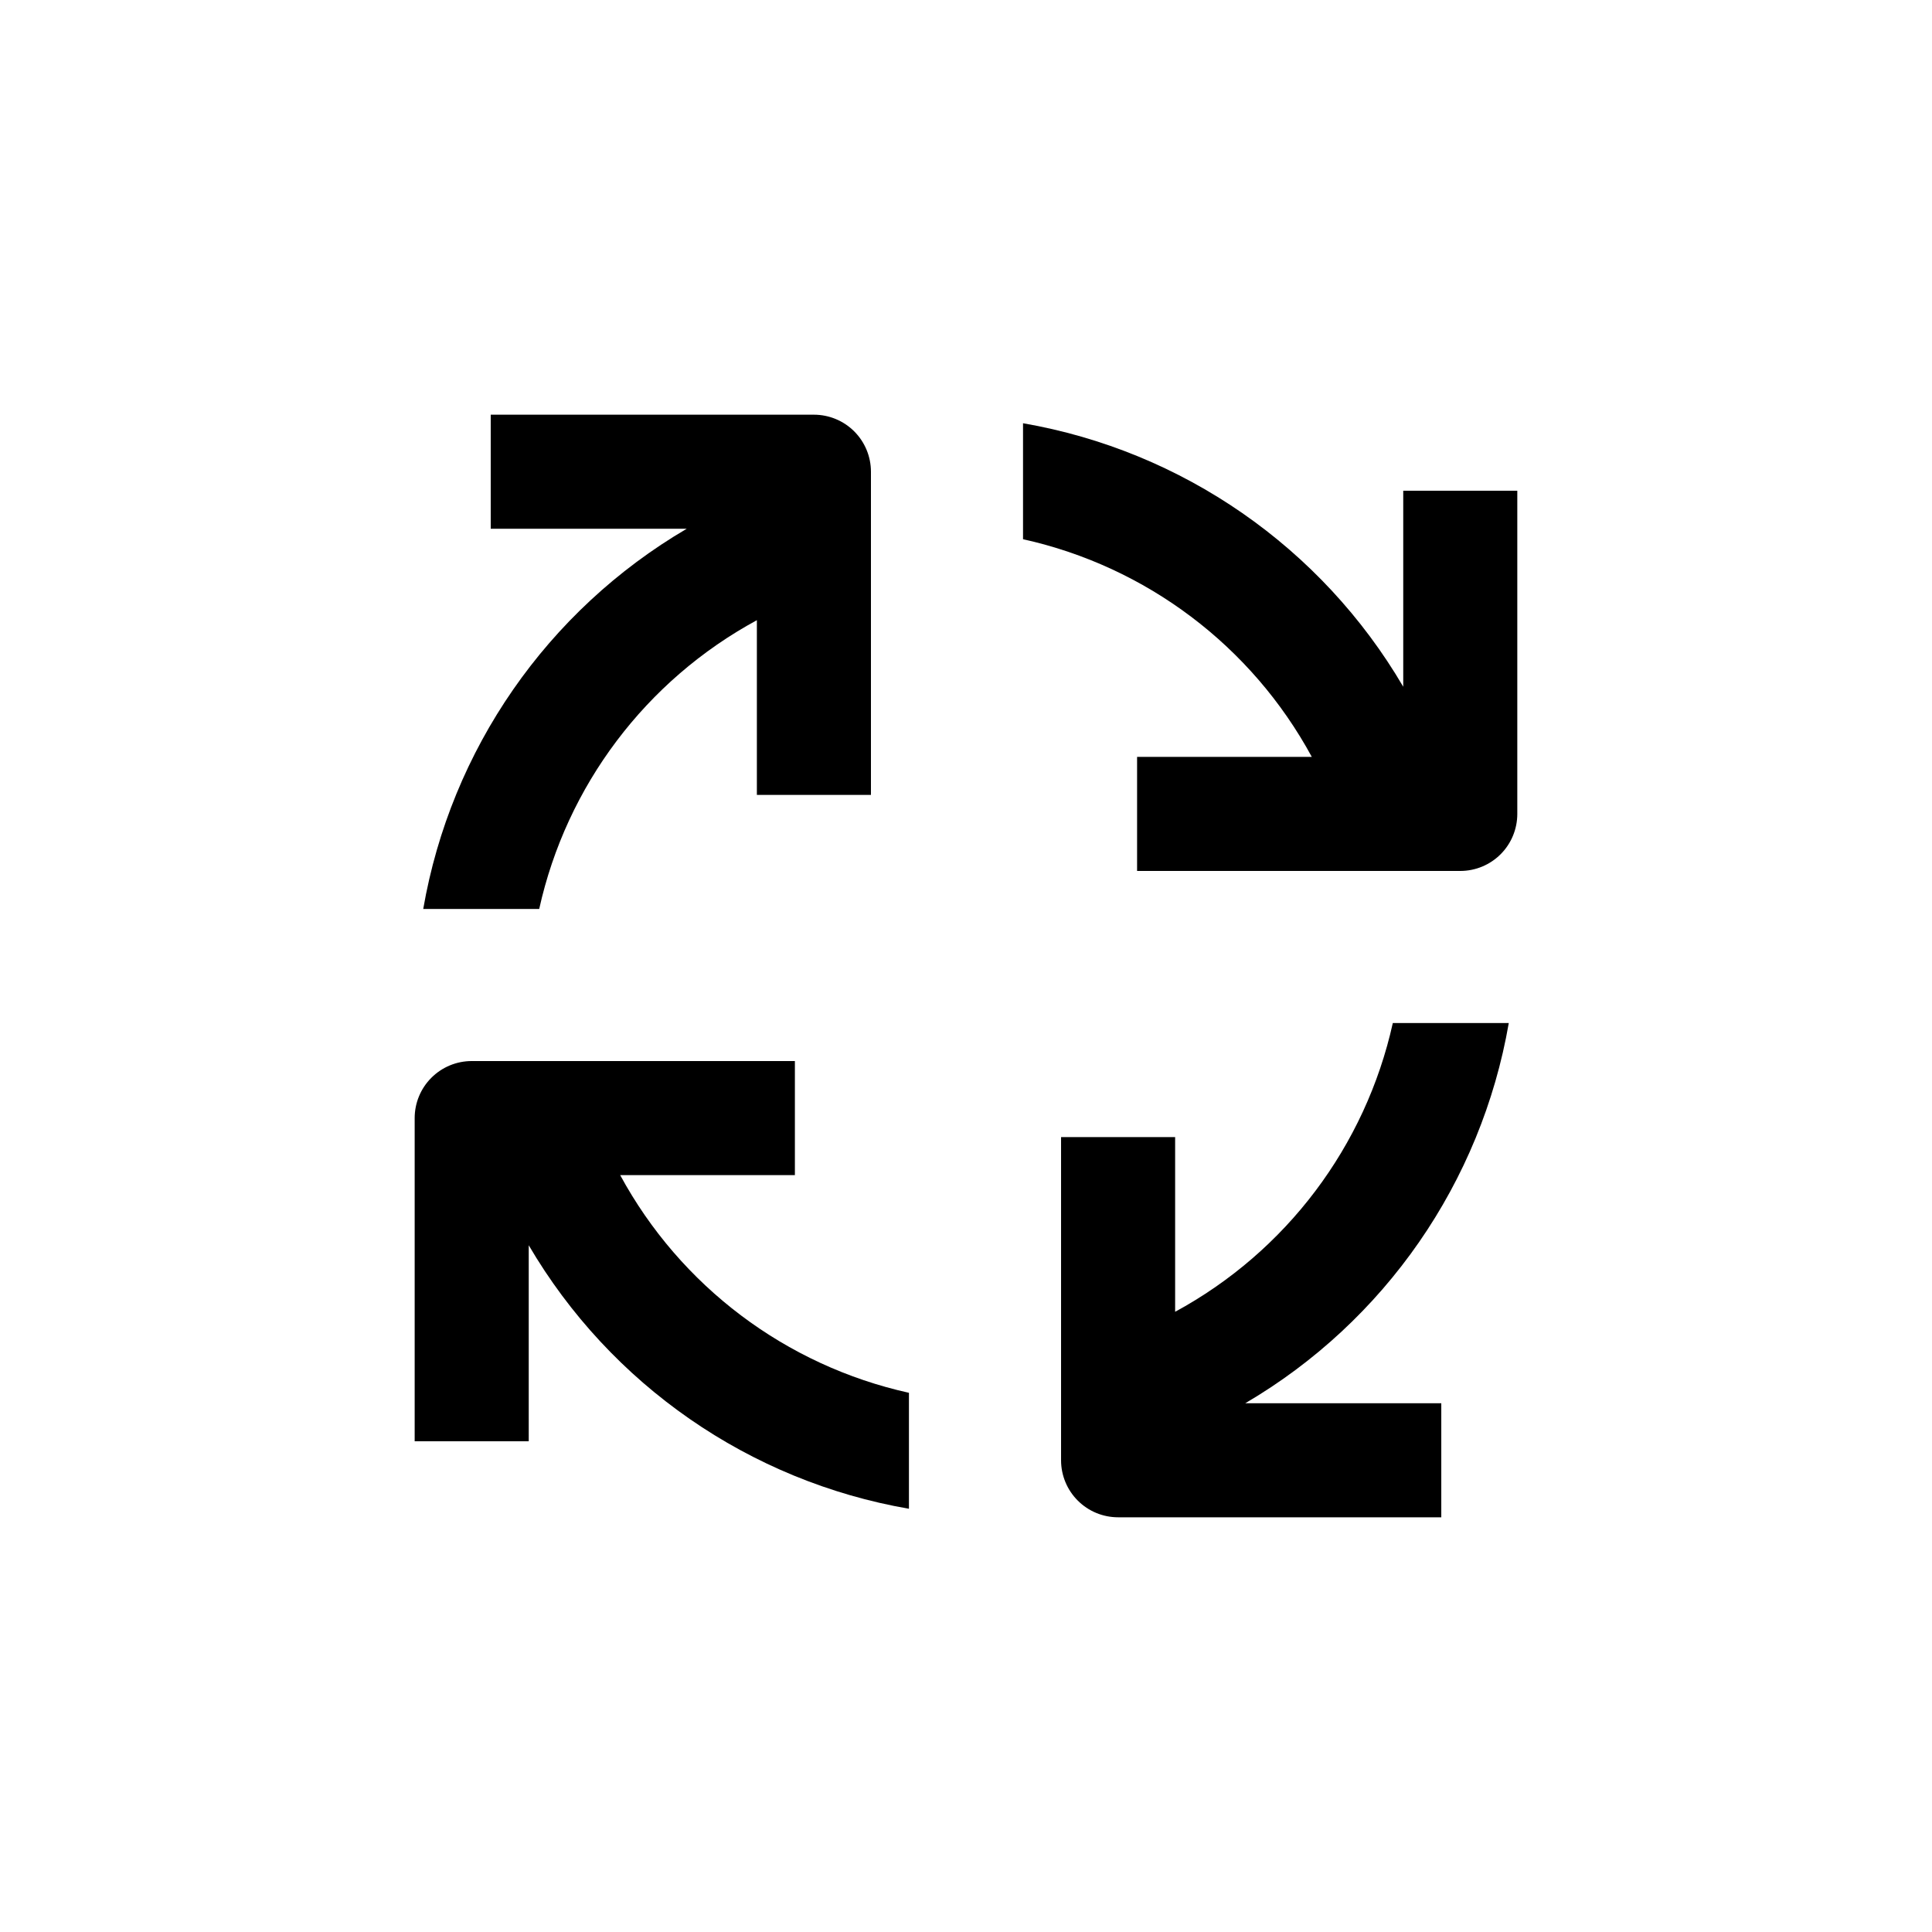 <?xml version="1.0" encoding="UTF-8"?>
<!-- Uploaded to: ICON Repo, www.svgrepo.com, Generator: ICON Repo Mixer Tools -->
<svg fill="#000000" width="800px" height="800px" version="1.1" viewBox="144 144 512 512" xmlns="http://www.w3.org/2000/svg">
 <g>
  <path d="m546.1 274.05h-30.227v51.941c-21.676-36.969-58.535-62.516-100.76-69.828v30.734c32.66 7.234 60.578 28.277 76.527 57.684h-46.301v30.23h85.648c4.008 0 7.856-1.594 10.688-4.426 2.836-2.836 4.426-6.68 4.426-10.688z"/>
  <path d="m284.12 474.01c21.676 36.973 58.535 62.516 100.76 69.828v-30.73c-32.66-7.238-60.578-28.281-76.527-57.688h46.301v-30.23h-85.648c-4.008 0-7.852 1.594-10.688 4.43-2.836 2.832-4.426 6.676-4.426 10.688v85.645h30.23z"/>
  <path d="m543.84 415.11h-30.73c-7.238 32.66-28.281 60.578-57.688 76.527v-46.301h-30.23v85.648c0 4.008 1.594 7.856 4.43 10.688 2.832 2.836 6.676 4.426 10.688 4.426h85.645v-30.227h-51.941c36.973-21.676 62.516-58.535 69.828-100.76z"/>
  <path d="m374.81 354.66v-85.648c0-4.008-1.594-7.852-4.426-10.688-2.836-2.836-6.68-4.426-10.688-4.426h-85.648v30.23l51.941-0.004c-36.969 21.676-62.516 58.535-69.828 100.76h30.734c7.234-32.66 28.277-60.578 57.684-76.527v46.301z"/>
 </g>
</svg>